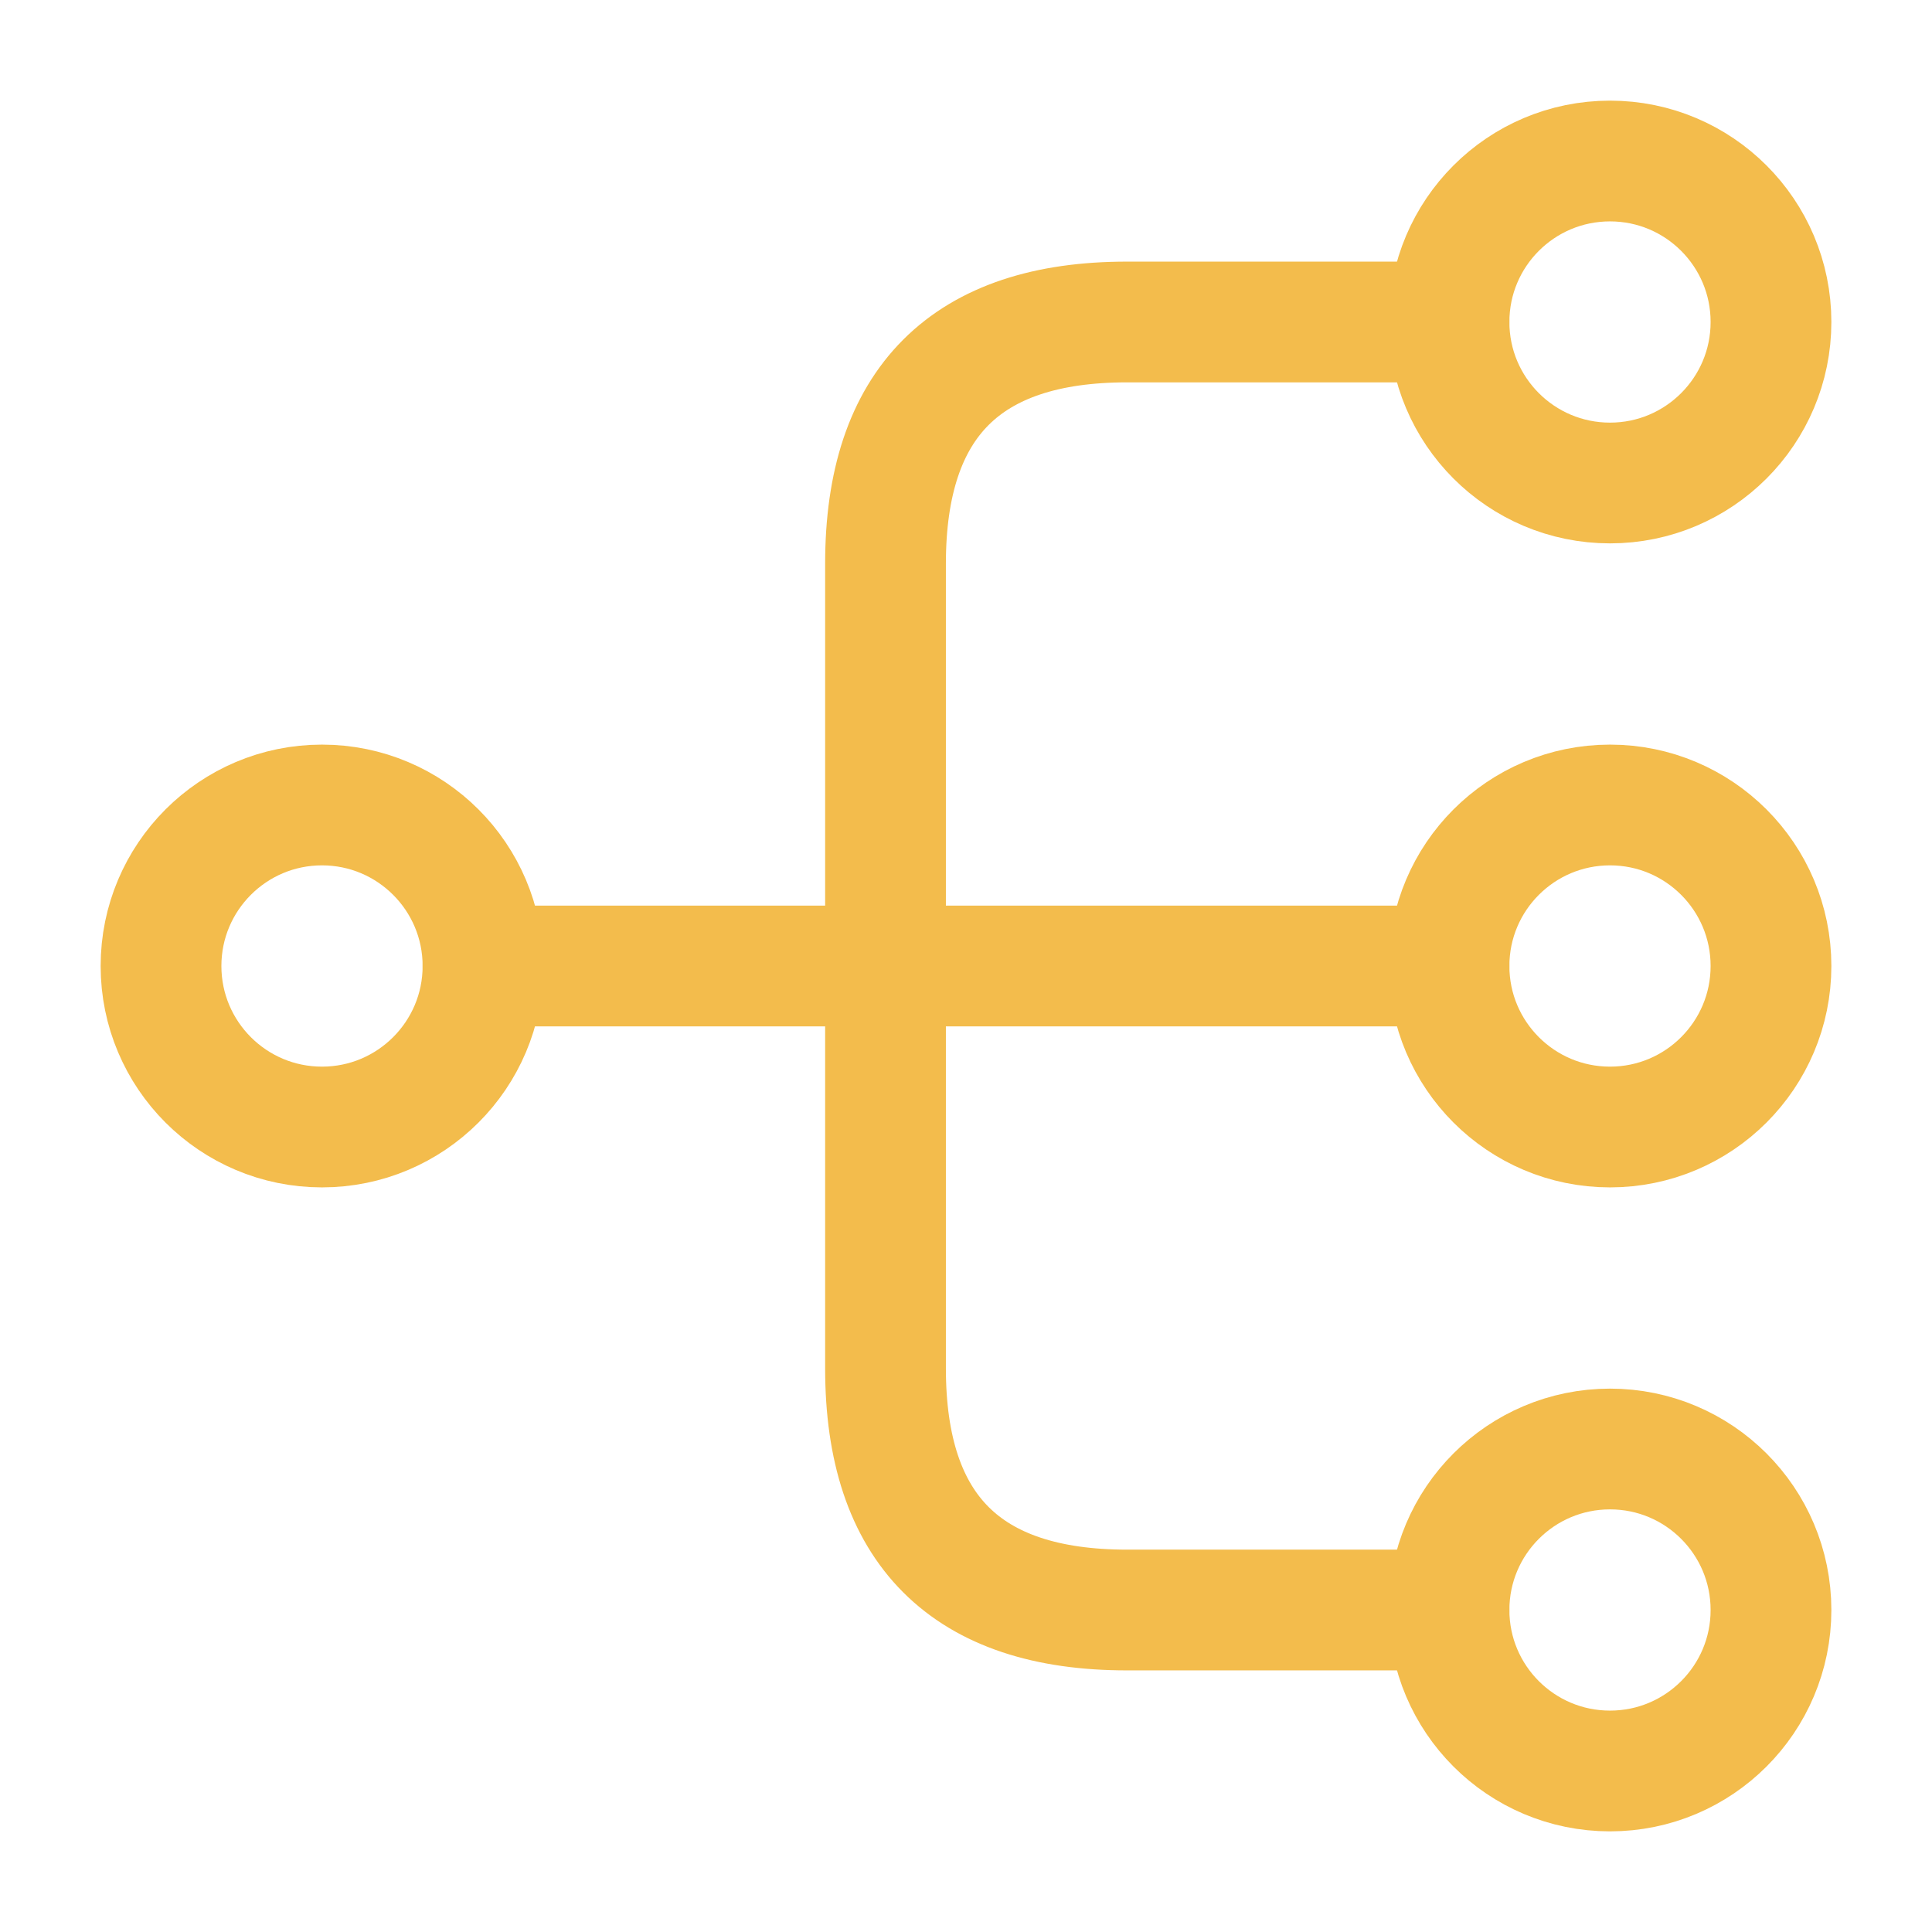 <svg width="50" height="50" viewBox="0 0 50 50" fill="none" xmlns="http://www.w3.org/2000/svg">
<path d="M41.667 29.167C43.968 29.167 45.833 27.301 45.833 25C45.833 22.699 43.968 20.833 41.667 20.833C39.365 20.833 37.5 22.699 37.5 25C37.5 27.301 39.365 29.167 41.667 29.167Z" stroke="#F3BC4C" stroke-width="3.125" stroke-linecap="round" stroke-linejoin="round"/>
<path d="M41.667 12.5C43.968 12.5 45.833 10.634 45.833 8.333C45.833 6.032 43.968 4.167 41.667 4.167C39.365 4.167 37.5 6.032 37.5 8.333C37.5 10.634 39.365 12.5 41.667 12.5Z" stroke="#F3BC4C" stroke-width="3.125" stroke-linecap="round" stroke-linejoin="round"/>
<path d="M41.667 45.833C43.968 45.833 45.833 43.968 45.833 41.667C45.833 39.365 43.968 37.5 41.667 37.5C39.365 37.5 37.5 39.365 37.5 41.667C37.5 43.968 39.365 45.833 41.667 45.833Z" stroke="#F3BC4C" stroke-width="3.125" stroke-linecap="round" stroke-linejoin="round"/>
<path d="M8.333 29.167C10.634 29.167 12.5 27.301 12.5 25C12.5 22.699 10.634 20.833 8.333 20.833C6.032 20.833 4.167 22.699 4.167 25C4.167 27.301 6.032 29.167 8.333 29.167Z" stroke="#F3BC4C" stroke-width="3.125" stroke-linecap="round" stroke-linejoin="round"/>
<path d="M12.5 25H37.5" stroke="#F3BC4C" stroke-width="3.125" stroke-linecap="round" stroke-linejoin="round"/>
<path d="M37.5 8.333H29.167C25 8.333 22.917 10.417 22.917 14.583V35.417C22.917 39.583 25 41.667 29.167 41.667H37.5" stroke="#F3BC4C" stroke-width="3.125" stroke-linecap="round" stroke-linejoin="round"/>
</svg>
